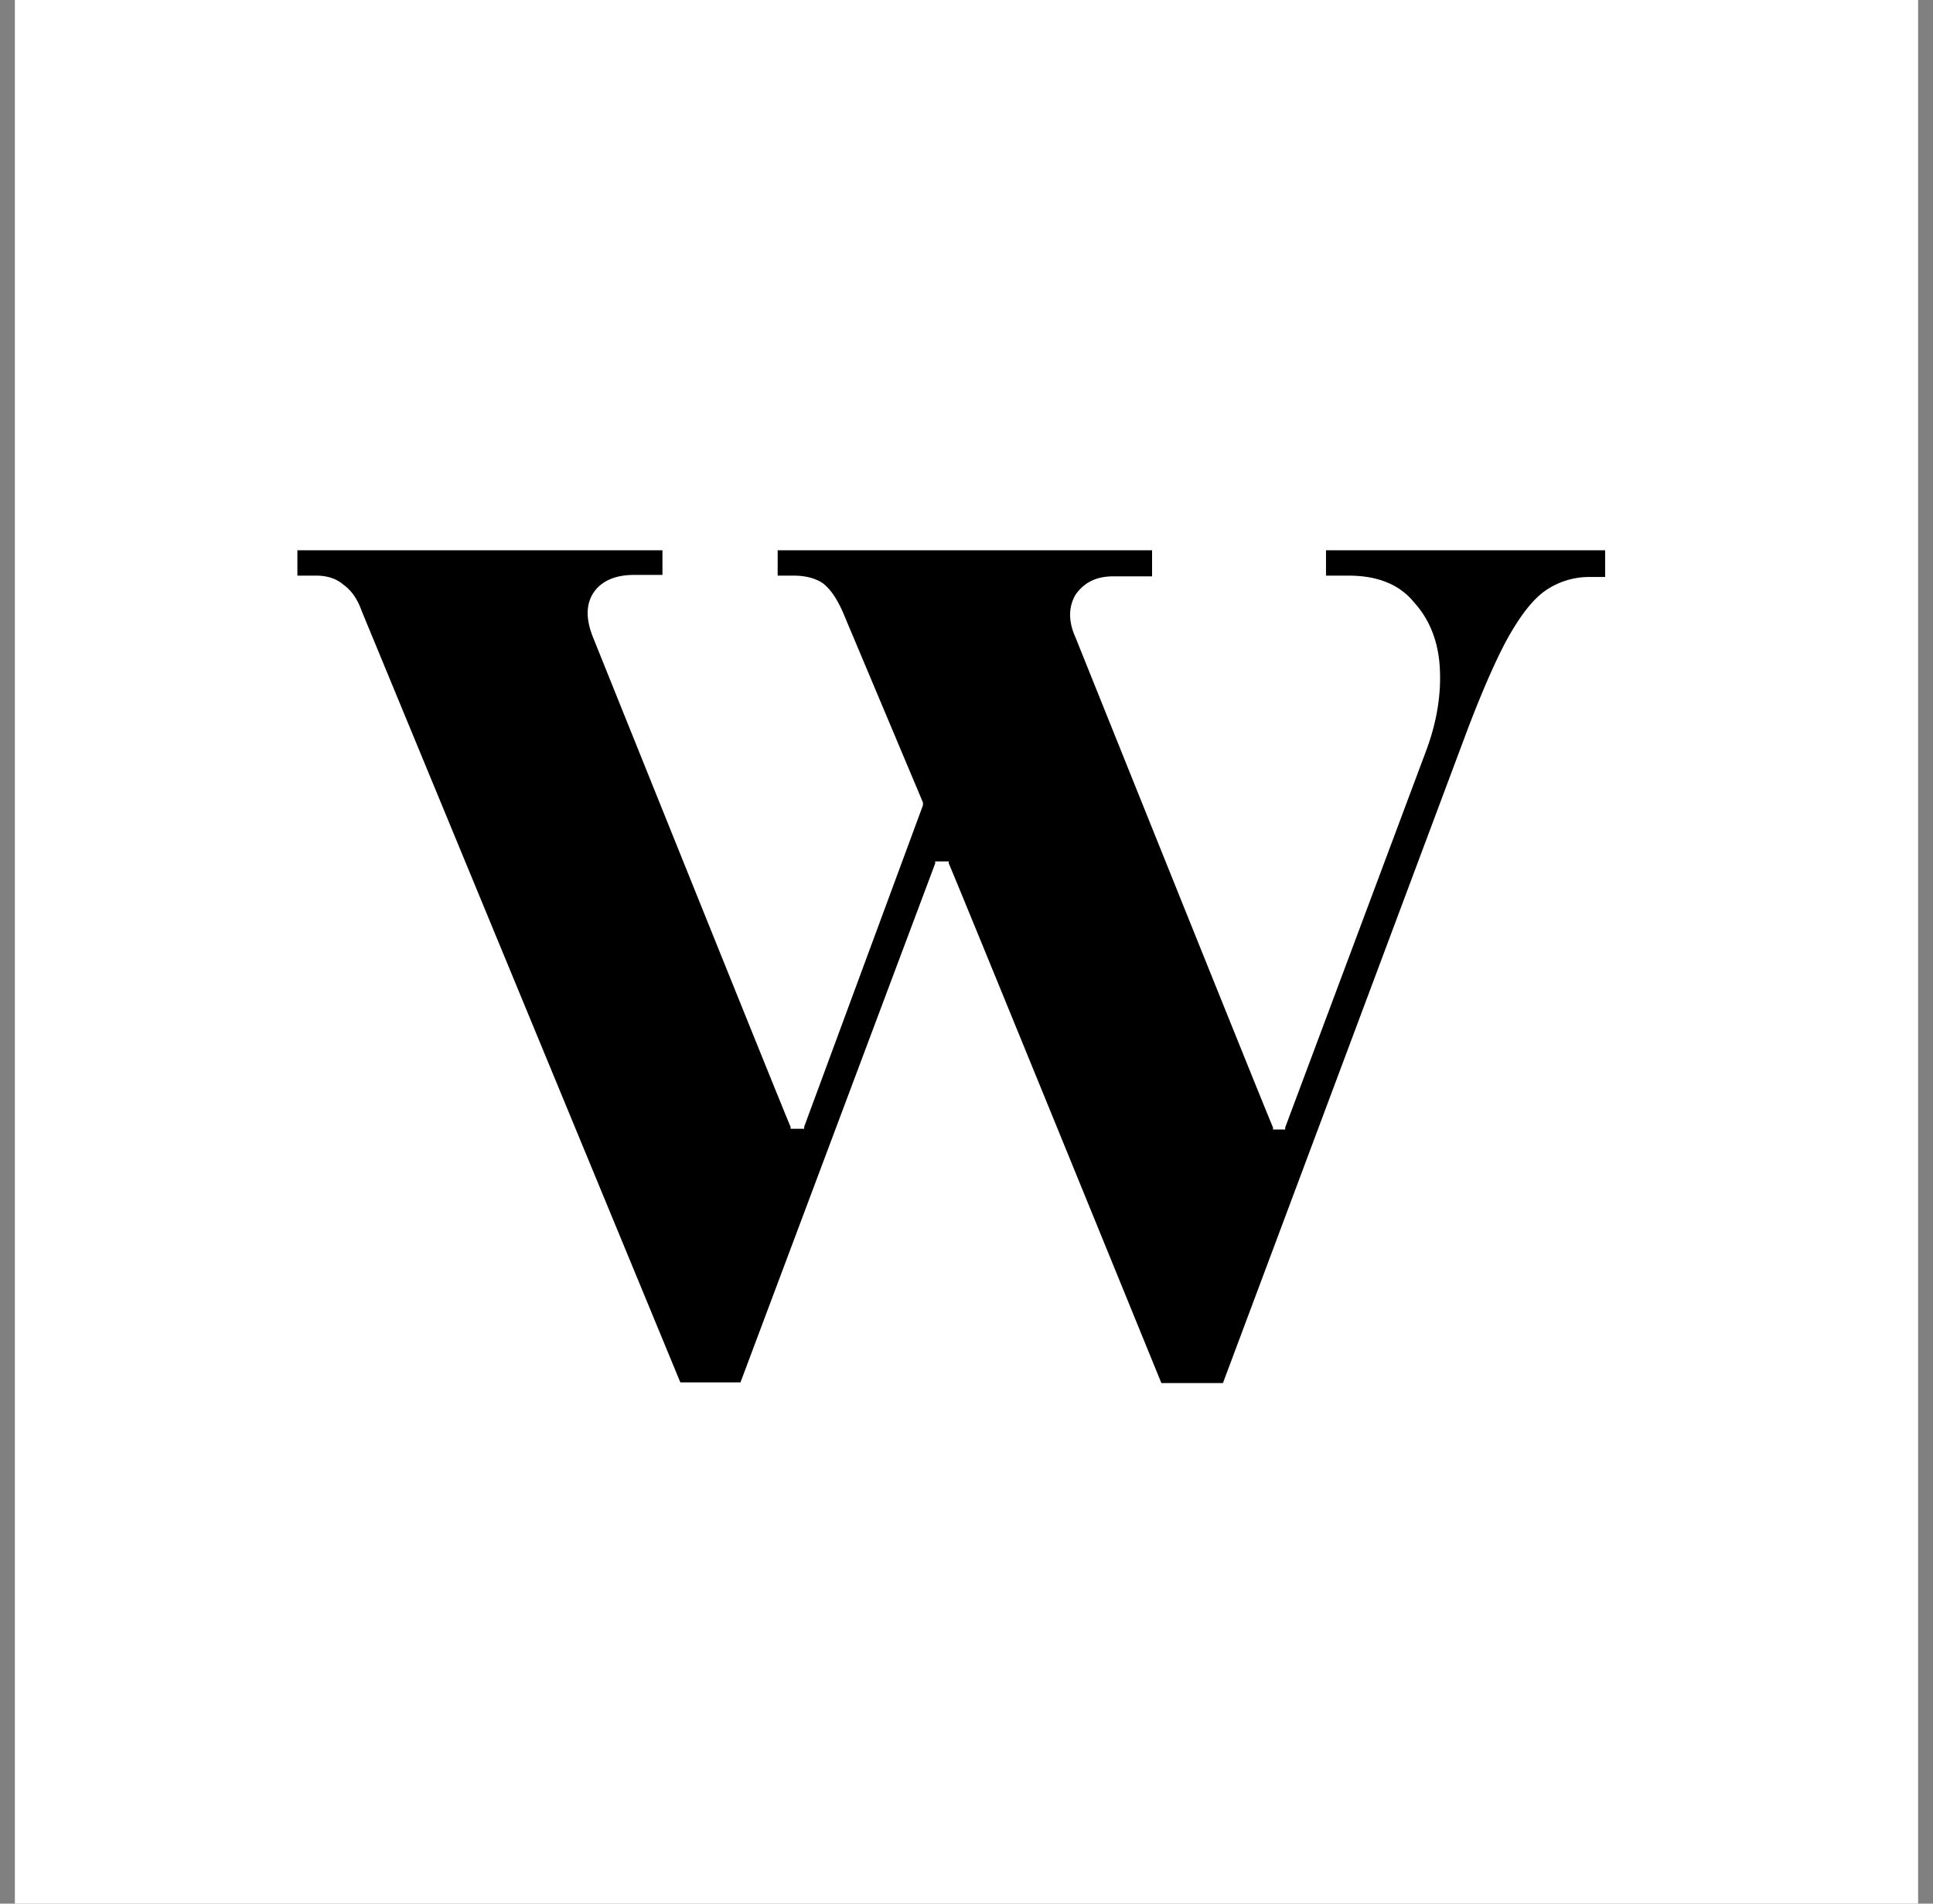 <svg xmlns="http://www.w3.org/2000/svg" width="65" height="64" fill="none"><rect width="100%" height="100%" fill="#808080" stroke="none"/><path fill="#fff" d="M.5 0h64v64H.5z"/><path fill="#000" d="M54 18.5h-9.411v.853h.77c.963 0 1.709.3 2.19.898.506.553.819 1.291.867 2.213.048.876-.096 1.82-.482 2.834l-4.717 12.606v.07h-.41v-.07c-.024 0-6.643-16.477-6.643-16.477-.24-.53-.24-1.014 0-1.43.289-.414.698-.621 1.276-.621h1.3V18.5H26.15v.853h.554c.385 0 .722.092.962.253.241.184.458.484.674.968l2.696 6.407v.092L27.042 37.88v.07h-.458v-.07c-.024 0-6.643-16.454-6.643-16.454-.24-.6-.24-1.083 0-1.475.265-.415.746-.622 1.372-.622h.963v-.83H10v.853h.626c.36 0 .674.092.915.3.264.184.48.483.625.898l10.712 25.926h2.021l6.547-17.445v-.07h.458v.07c.024 0 7.149 17.468 7.149 17.468h2.07l8.256-22.054c.505-1.314.962-2.35 1.348-3.042.409-.715.794-1.222 1.203-1.521a2.592 2.592 0 0 1 1.54-.484h.506V18.5H54Z"/></svg>